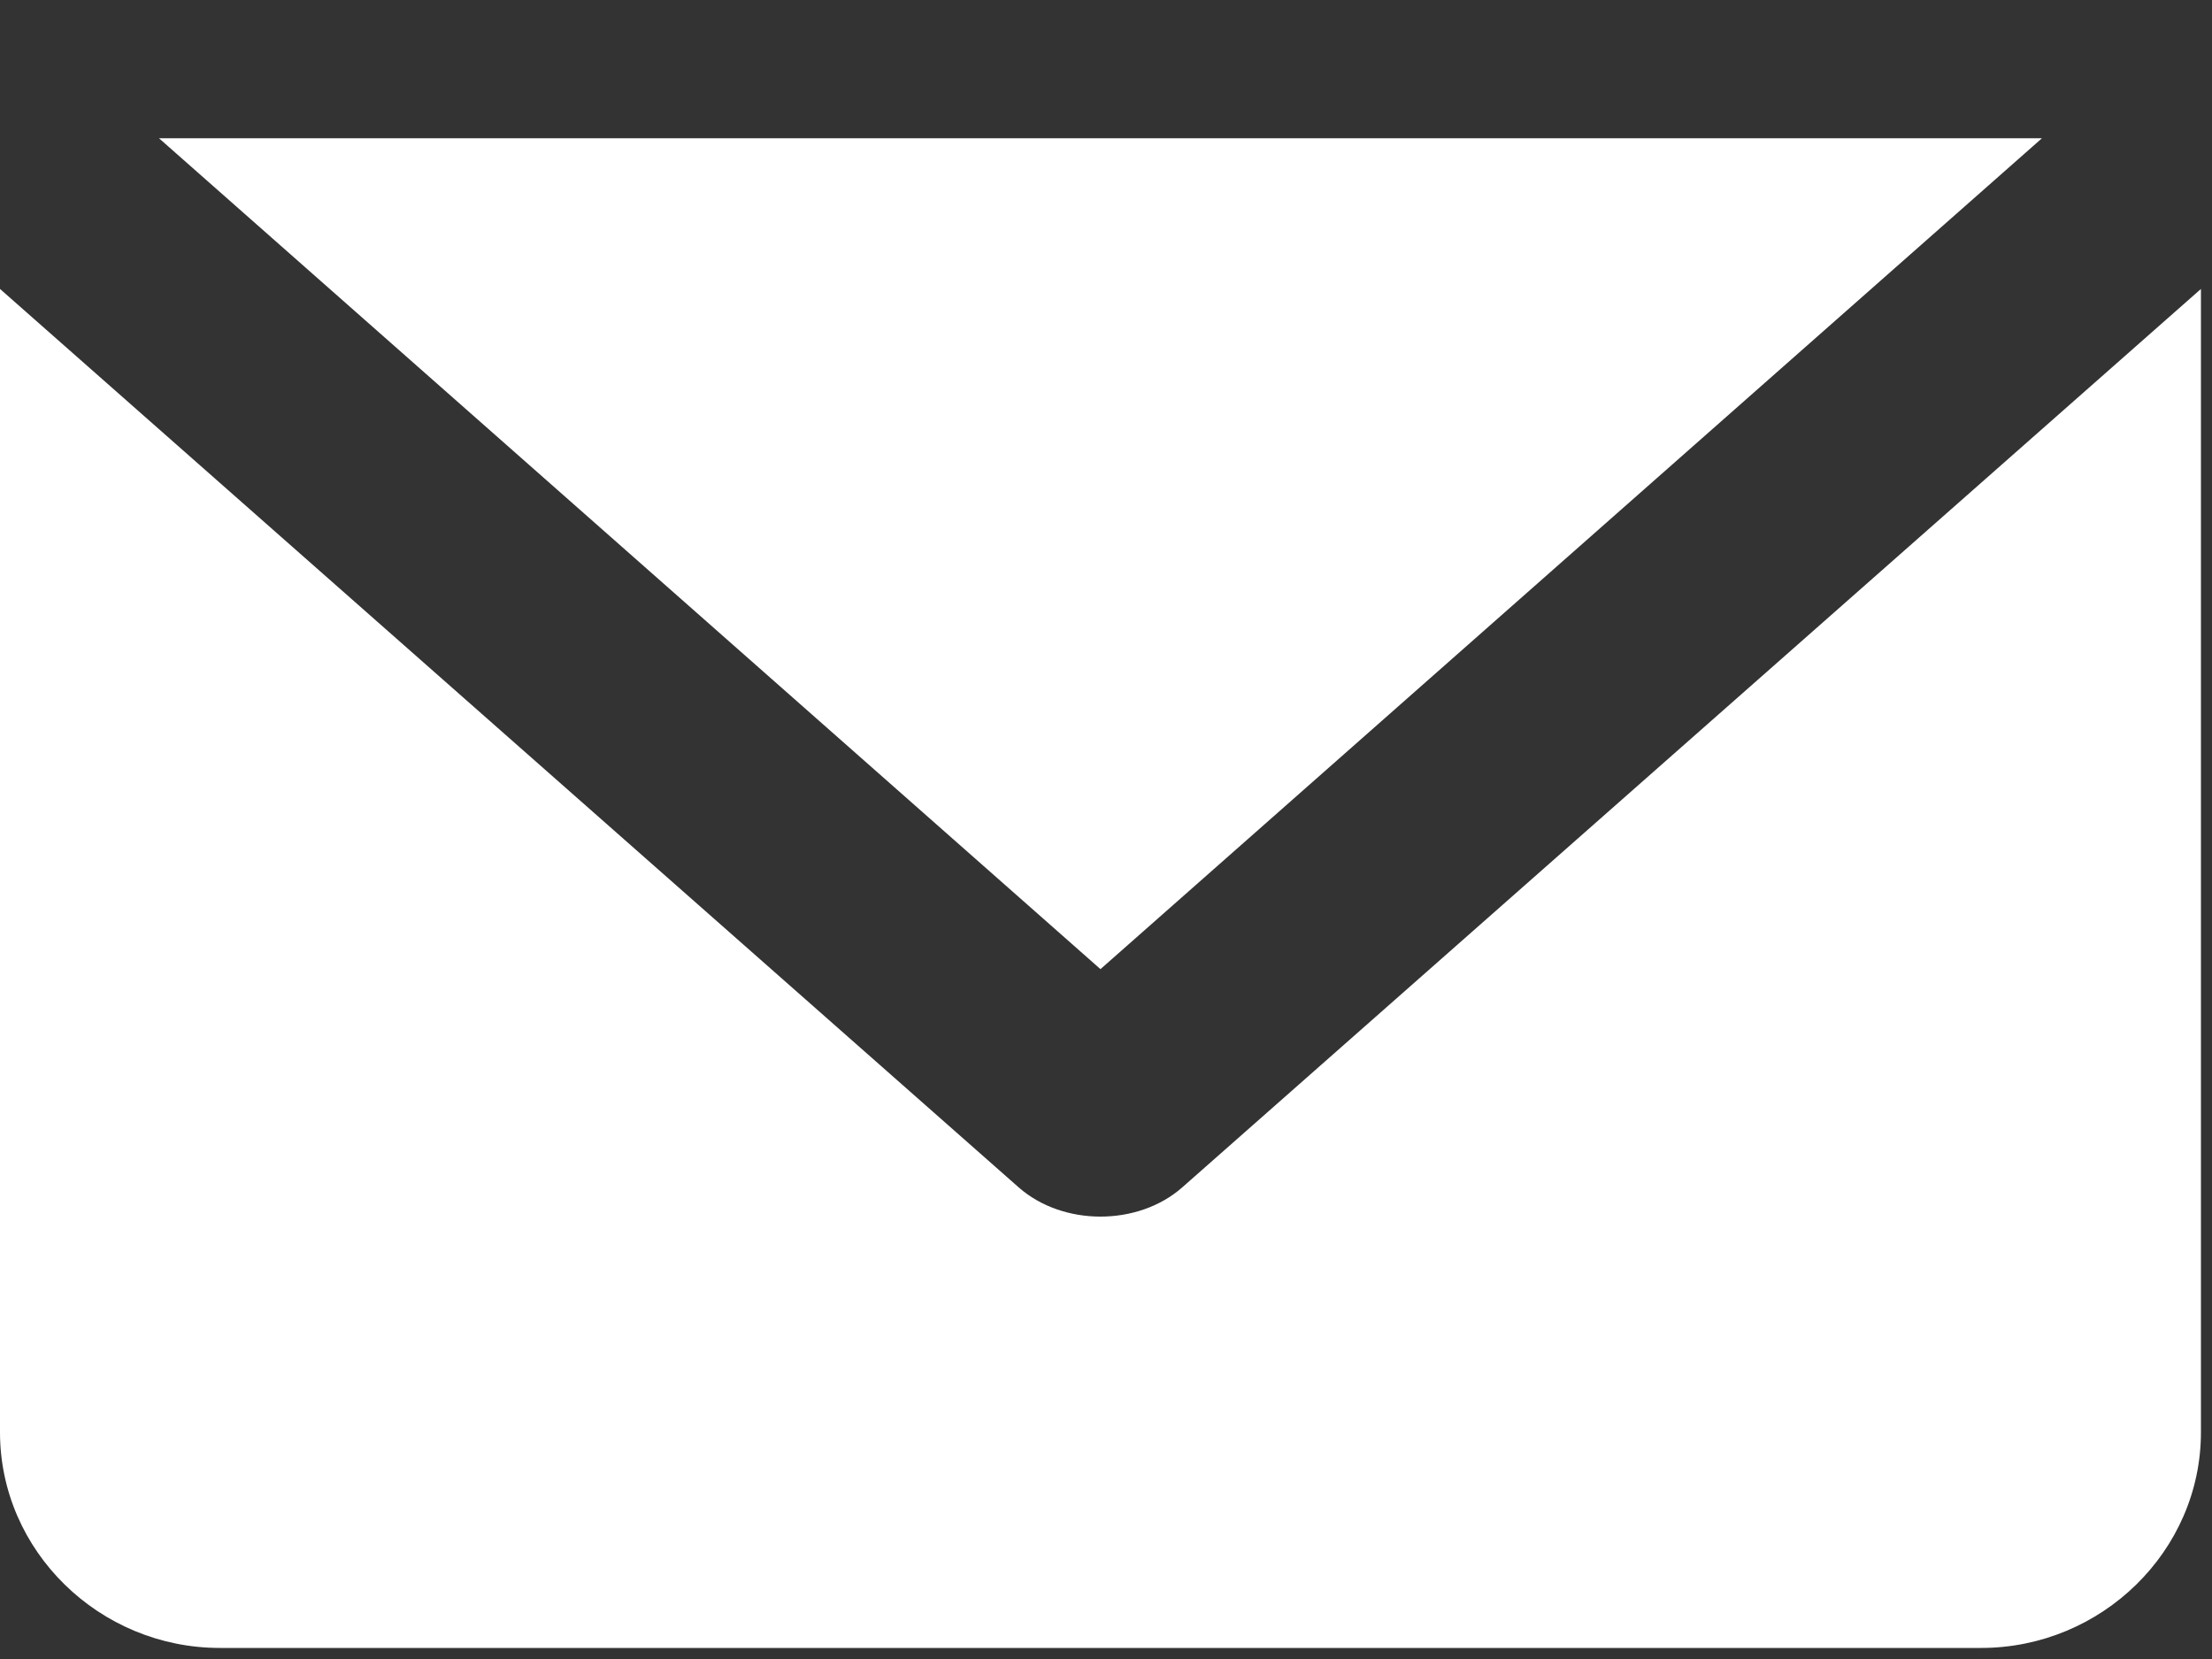 <svg xmlns="http://www.w3.org/2000/svg" viewBox="0 0 16 12" width="16" height="12">
	<rect x="0" y="0" width="16" height="12" fill="#333333" stroke="none"/>
	<defs>
		<clipPath clipPathUnits="userSpaceOnUse" id="cp1">
			<path d="M-994 -7897L706 -7897L706 211L-994 211Z" />
		</clipPath>
	</defs>
	<style>
		tspan { white-space:pre }
		.shp0 { fill: #ffffff } 
	</style>
	<g id="Clean It Homepage" clip-path="url(#cp1)">
		<g id="Footer">
			<g id="Mail US">
				<g id="Group 75">
					<g id="Group 81">
						<g id="letter-mail-send-forward-1">
							<path id="Path" class="shp0" d="M14.77 1L1.15 1L7.96 7.01L14.77 1Z" />
							<path id="Path" class="shp0" d="M7.37 8.59L0 2.09L0 10.36C0 11.22 0.72 11.92 1.59 11.92L14.33 11.92C15.2 11.92 15.92 11.22 15.92 10.36L15.92 2.09L8.55 8.59C8.23 8.87 7.69 8.87 7.37 8.59Z" />
						</g>
					</g>
				</g>
			</g>
		</g>
	</g>
</svg>